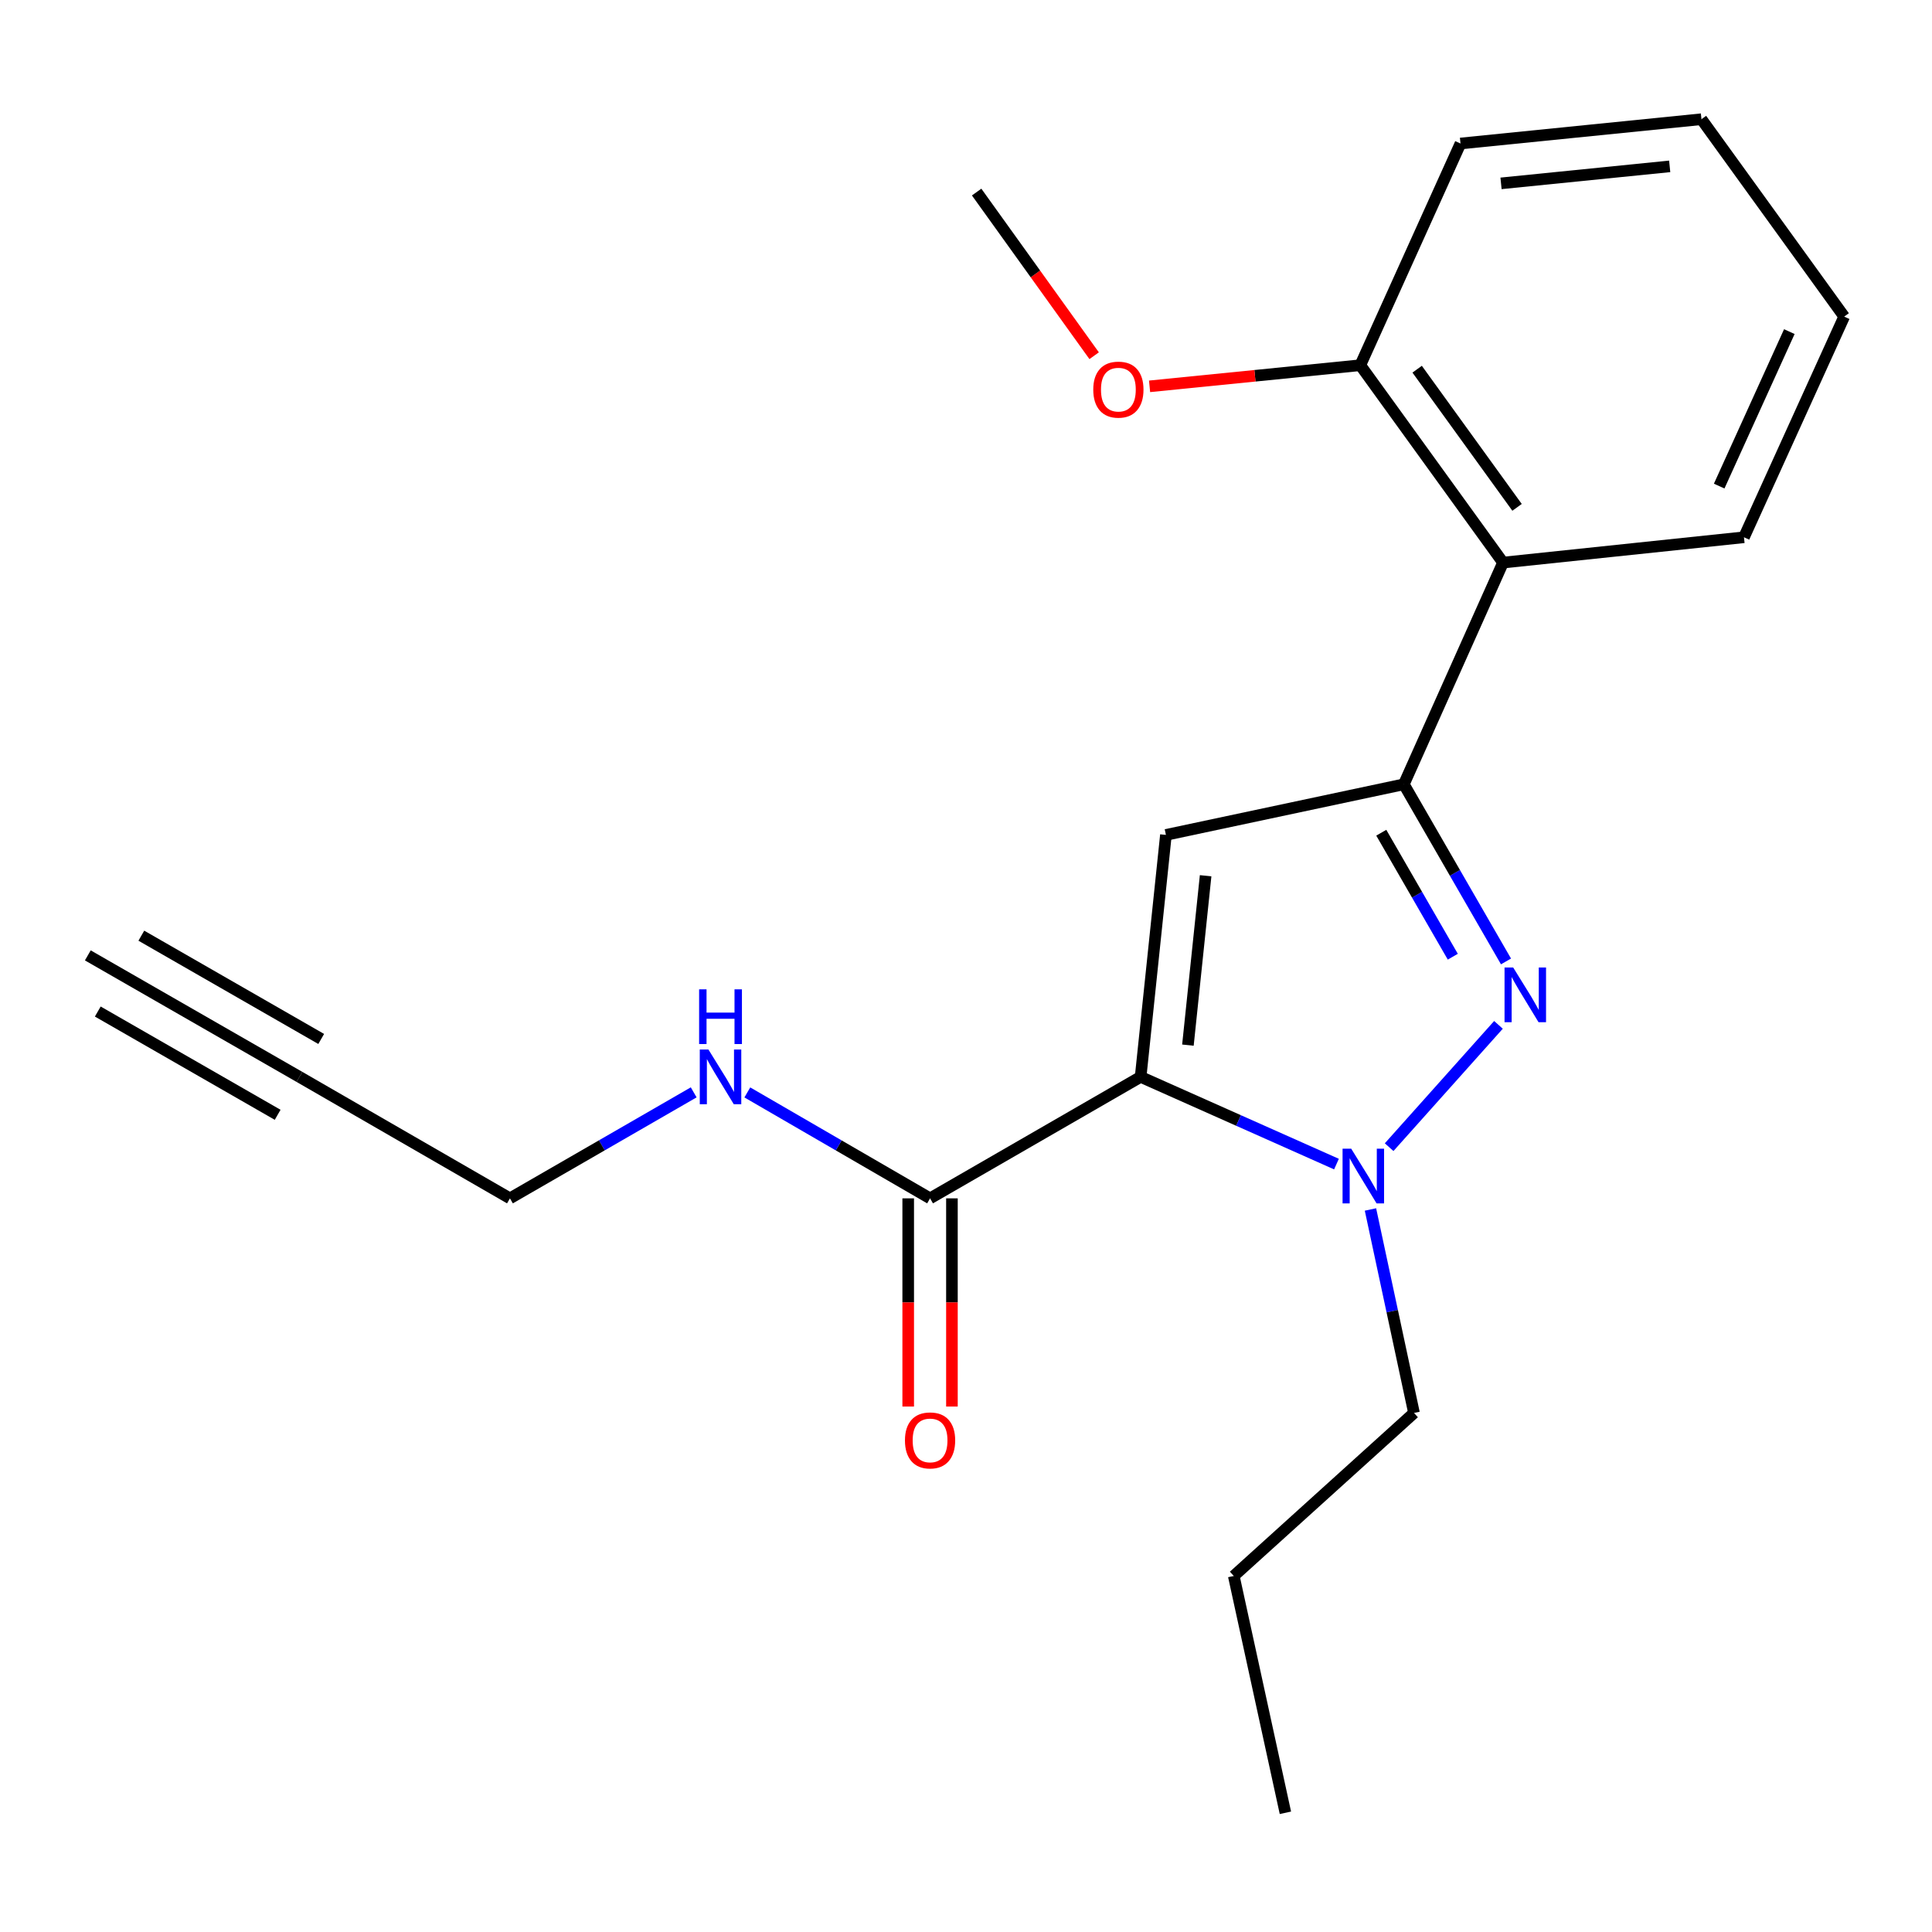 <?xml version='1.0' encoding='iso-8859-1'?>
<svg version='1.1' baseProfile='full'
              xmlns='http://www.w3.org/2000/svg'
                      xmlns:rdkit='http://www.rdkit.org/xml'
                      xmlns:xlink='http://www.w3.org/1999/xlink'
                  xml:space='preserve'
width='1000px' height='1000px' viewBox='0 0 1000 1000'>
<!-- END OF HEADER -->
<rect style='opacity:1.0;fill:#FFFFFF;stroke:none' width='1000' height='1000' x='0' y='0'> </rect>
<path class='bond-0' d='M 590.388,557.392 L 603.479,432.146' style='fill:none;fill-rule:evenodd;stroke:#000000;stroke-width:6px;stroke-linecap:butt;stroke-linejoin:miter;stroke-opacity:1' />
<path class='bond-0' d='M 614.864,540.958 L 624.028,453.286' style='fill:none;fill-rule:evenodd;stroke:#000000;stroke-width:6px;stroke-linecap:butt;stroke-linejoin:miter;stroke-opacity:1' />
<path class='bond-2' d='M 590.388,557.392 L 641.072,579.963' style='fill:none;fill-rule:evenodd;stroke:#000000;stroke-width:6px;stroke-linecap:butt;stroke-linejoin:miter;stroke-opacity:1' />
<path class='bond-2' d='M 641.072,579.963 L 691.756,602.535' style='fill:none;fill-rule:evenodd;stroke:#0000FF;stroke-width:6px;stroke-linecap:butt;stroke-linejoin:miter;stroke-opacity:1' />
<path class='bond-4' d='M 590.388,557.392 L 481.402,620.266' style='fill:none;fill-rule:evenodd;stroke:#000000;stroke-width:6px;stroke-linecap:butt;stroke-linejoin:miter;stroke-opacity:1' />
<path class='bond-3' d='M 603.479,432.146 L 726.625,405.952' style='fill:none;fill-rule:evenodd;stroke:#000000;stroke-width:6px;stroke-linecap:butt;stroke-linejoin:miter;stroke-opacity:1' />
<path class='bond-1' d='M 775.602,530.471 L 719.014,593.773' style='fill:none;fill-rule:evenodd;stroke:#0000FF;stroke-width:6px;stroke-linecap:butt;stroke-linejoin:miter;stroke-opacity:1' />
<path class='bond-21' d='M 779.506,497.634 L 753.065,451.793' style='fill:none;fill-rule:evenodd;stroke:#0000FF;stroke-width:6px;stroke-linecap:butt;stroke-linejoin:miter;stroke-opacity:1' />
<path class='bond-21' d='M 753.065,451.793 L 726.625,405.952' style='fill:none;fill-rule:evenodd;stroke:#000000;stroke-width:6px;stroke-linecap:butt;stroke-linejoin:miter;stroke-opacity:1' />
<path class='bond-21' d='M 751.966,495.191 L 733.458,463.102' style='fill:none;fill-rule:evenodd;stroke:#0000FF;stroke-width:6px;stroke-linecap:butt;stroke-linejoin:miter;stroke-opacity:1' />
<path class='bond-21' d='M 733.458,463.102 L 714.95,431.014' style='fill:none;fill-rule:evenodd;stroke:#000000;stroke-width:6px;stroke-linecap:butt;stroke-linejoin:miter;stroke-opacity:1' />
<path class='bond-11' d='M 709.35,626.018 L 720.616,678.679' style='fill:none;fill-rule:evenodd;stroke:#0000FF;stroke-width:6px;stroke-linecap:butt;stroke-linejoin:miter;stroke-opacity:1' />
<path class='bond-11' d='M 720.616,678.679 L 731.881,731.341' style='fill:none;fill-rule:evenodd;stroke:#000000;stroke-width:6px;stroke-linecap:butt;stroke-linejoin:miter;stroke-opacity:1' />
<path class='bond-5' d='M 726.625,405.952 L 777.968,291.194' style='fill:none;fill-rule:evenodd;stroke:#000000;stroke-width:6px;stroke-linecap:butt;stroke-linejoin:miter;stroke-opacity:1' />
<path class='bond-9' d='M 470.084,620.266 L 470.084,674.146' style='fill:none;fill-rule:evenodd;stroke:#000000;stroke-width:6px;stroke-linecap:butt;stroke-linejoin:miter;stroke-opacity:1' />
<path class='bond-9' d='M 470.084,674.146 L 470.084,728.025' style='fill:none;fill-rule:evenodd;stroke:#FF0000;stroke-width:6px;stroke-linecap:butt;stroke-linejoin:miter;stroke-opacity:1' />
<path class='bond-9' d='M 492.719,620.266 L 492.719,674.146' style='fill:none;fill-rule:evenodd;stroke:#000000;stroke-width:6px;stroke-linecap:butt;stroke-linejoin:miter;stroke-opacity:1' />
<path class='bond-9' d='M 492.719,674.146 L 492.719,728.025' style='fill:none;fill-rule:evenodd;stroke:#FF0000;stroke-width:6px;stroke-linecap:butt;stroke-linejoin:miter;stroke-opacity:1' />
<path class='bond-10' d='M 481.402,620.266 L 434.109,592.851' style='fill:none;fill-rule:evenodd;stroke:#000000;stroke-width:6px;stroke-linecap:butt;stroke-linejoin:miter;stroke-opacity:1' />
<path class='bond-10' d='M 434.109,592.851 L 386.817,565.435' style='fill:none;fill-rule:evenodd;stroke:#0000FF;stroke-width:6px;stroke-linecap:butt;stroke-linejoin:miter;stroke-opacity:1' />
<path class='bond-8' d='M 777.968,291.194 L 704.091,189.035' style='fill:none;fill-rule:evenodd;stroke:#000000;stroke-width:6px;stroke-linecap:butt;stroke-linejoin:miter;stroke-opacity:1' />
<path class='bond-8' d='M 785.228,262.606 L 733.514,191.095' style='fill:none;fill-rule:evenodd;stroke:#000000;stroke-width:6px;stroke-linecap:butt;stroke-linejoin:miter;stroke-opacity:1' />
<path class='bond-14' d='M 777.968,291.194 L 902.674,278.09' style='fill:none;fill-rule:evenodd;stroke:#000000;stroke-width:6px;stroke-linecap:butt;stroke-linejoin:miter;stroke-opacity:1' />
<path class='bond-6' d='M 154.982,557.392 L 263.944,620.266' style='fill:none;fill-rule:evenodd;stroke:#000000;stroke-width:6px;stroke-linecap:butt;stroke-linejoin:miter;stroke-opacity:1' />
<path class='bond-7' d='M 154.982,557.392 L 45.455,494.505' style='fill:none;fill-rule:evenodd;stroke:#000000;stroke-width:6px;stroke-linecap:butt;stroke-linejoin:miter;stroke-opacity:1' />
<path class='bond-7' d='M 166.253,537.763 L 73.154,484.308' style='fill:none;fill-rule:evenodd;stroke:#000000;stroke-width:6px;stroke-linecap:butt;stroke-linejoin:miter;stroke-opacity:1' />
<path class='bond-7' d='M 143.712,577.021 L 50.613,523.567' style='fill:none;fill-rule:evenodd;stroke:#000000;stroke-width:6px;stroke-linecap:butt;stroke-linejoin:miter;stroke-opacity:1' />
<path class='bond-13' d='M 704.091,189.035 L 649.553,194.501' style='fill:none;fill-rule:evenodd;stroke:#000000;stroke-width:6px;stroke-linecap:butt;stroke-linejoin:miter;stroke-opacity:1' />
<path class='bond-13' d='M 649.553,194.501 L 595.016,199.967' style='fill:none;fill-rule:evenodd;stroke:#FF0000;stroke-width:6px;stroke-linecap:butt;stroke-linejoin:miter;stroke-opacity:1' />
<path class='bond-15' d='M 704.091,189.035 L 755.95,74.276' style='fill:none;fill-rule:evenodd;stroke:#000000;stroke-width:6px;stroke-linecap:butt;stroke-linejoin:miter;stroke-opacity:1' />
<path class='bond-12' d='M 359.057,565.402 L 311.5,592.834' style='fill:none;fill-rule:evenodd;stroke:#0000FF;stroke-width:6px;stroke-linecap:butt;stroke-linejoin:miter;stroke-opacity:1' />
<path class='bond-12' d='M 311.5,592.834 L 263.944,620.266' style='fill:none;fill-rule:evenodd;stroke:#000000;stroke-width:6px;stroke-linecap:butt;stroke-linejoin:miter;stroke-opacity:1' />
<path class='bond-17' d='M 731.881,731.341 L 638.601,815.718' style='fill:none;fill-rule:evenodd;stroke:#000000;stroke-width:6px;stroke-linecap:butt;stroke-linejoin:miter;stroke-opacity:1' />
<path class='bond-16' d='M 566.33,184.12 L 535.919,141.767' style='fill:none;fill-rule:evenodd;stroke:#FF0000;stroke-width:6px;stroke-linecap:butt;stroke-linejoin:miter;stroke-opacity:1' />
<path class='bond-16' d='M 535.919,141.767 L 505.508,99.413' style='fill:none;fill-rule:evenodd;stroke:#000000;stroke-width:6px;stroke-linecap:butt;stroke-linejoin:miter;stroke-opacity:1' />
<path class='bond-18' d='M 902.674,278.09 L 954.545,163.873' style='fill:none;fill-rule:evenodd;stroke:#000000;stroke-width:6px;stroke-linecap:butt;stroke-linejoin:miter;stroke-opacity:1' />
<path class='bond-18' d='M 889.846,251.598 L 926.156,171.646' style='fill:none;fill-rule:evenodd;stroke:#000000;stroke-width:6px;stroke-linecap:butt;stroke-linejoin:miter;stroke-opacity:1' />
<path class='bond-22' d='M 755.95,74.276 L 880.668,61.701' style='fill:none;fill-rule:evenodd;stroke:#000000;stroke-width:6px;stroke-linecap:butt;stroke-linejoin:miter;stroke-opacity:1' />
<path class='bond-22' d='M 776.928,94.911 L 864.231,86.108' style='fill:none;fill-rule:evenodd;stroke:#000000;stroke-width:6px;stroke-linecap:butt;stroke-linejoin:miter;stroke-opacity:1' />
<path class='bond-19' d='M 638.601,815.718 L 665.322,938.299' style='fill:none;fill-rule:evenodd;stroke:#000000;stroke-width:6px;stroke-linecap:butt;stroke-linejoin:miter;stroke-opacity:1' />
<path class='bond-20' d='M 954.545,163.873 L 880.668,61.701' style='fill:none;fill-rule:evenodd;stroke:#000000;stroke-width:6px;stroke-linecap:butt;stroke-linejoin:miter;stroke-opacity:1' />
<path  class='atom-2' d='M 783.227 500.779
L 792.507 515.779
Q 793.427 517.259, 794.907 519.939
Q 796.387 522.619, 796.467 522.779
L 796.467 500.779
L 800.227 500.779
L 800.227 529.099
L 796.347 529.099
L 786.387 512.699
Q 785.227 510.779, 783.987 508.579
Q 782.787 506.379, 782.427 505.699
L 782.427 529.099
L 778.747 529.099
L 778.747 500.779
L 783.227 500.779
' fill='#0000FF'/>
<path  class='atom-3' d='M 699.39 594.563
L 708.67 609.563
Q 709.59 611.043, 711.07 613.723
Q 712.55 616.403, 712.63 616.563
L 712.63 594.563
L 716.39 594.563
L 716.39 622.883
L 712.51 622.883
L 702.55 606.483
Q 701.39 604.563, 700.15 602.363
Q 698.95 600.163, 698.59 599.483
L 698.59 622.883
L 694.91 622.883
L 694.91 594.563
L 699.39 594.563
' fill='#0000FF'/>
<path  class='atom-10' d='M 468.402 745.555
Q 468.402 738.755, 471.762 734.955
Q 475.122 731.155, 481.402 731.155
Q 487.682 731.155, 491.042 734.955
Q 494.402 738.755, 494.402 745.555
Q 494.402 752.435, 491.002 756.355
Q 487.602 760.235, 481.402 760.235
Q 475.162 760.235, 471.762 756.355
Q 468.402 752.475, 468.402 745.555
M 481.402 757.035
Q 485.722 757.035, 488.042 754.155
Q 490.402 751.235, 490.402 745.555
Q 490.402 739.995, 488.042 737.195
Q 485.722 734.355, 481.402 734.355
Q 477.082 734.355, 474.722 737.155
Q 472.402 739.955, 472.402 745.555
Q 472.402 751.275, 474.722 754.155
Q 477.082 757.035, 481.402 757.035
' fill='#FF0000'/>
<path  class='atom-11' d='M 366.683 543.232
L 375.963 558.232
Q 376.883 559.712, 378.363 562.392
Q 379.843 565.072, 379.923 565.232
L 379.923 543.232
L 383.683 543.232
L 383.683 571.552
L 379.803 571.552
L 369.843 555.152
Q 368.683 553.232, 367.443 551.032
Q 366.243 548.832, 365.883 548.152
L 365.883 571.552
L 362.203 571.552
L 362.203 543.232
L 366.683 543.232
' fill='#0000FF'/>
<path  class='atom-11' d='M 361.863 512.08
L 365.703 512.08
L 365.703 524.12
L 380.183 524.12
L 380.183 512.08
L 384.023 512.08
L 384.023 540.4
L 380.183 540.4
L 380.183 527.32
L 365.703 527.32
L 365.703 540.4
L 361.863 540.4
L 361.863 512.08
' fill='#0000FF'/>
<path  class='atom-14' d='M 565.87 201.665
Q 565.87 194.865, 569.23 191.065
Q 572.59 187.265, 578.87 187.265
Q 585.15 187.265, 588.51 191.065
Q 591.87 194.865, 591.87 201.665
Q 591.87 208.545, 588.47 212.465
Q 585.07 216.345, 578.87 216.345
Q 572.63 216.345, 569.23 212.465
Q 565.87 208.585, 565.87 201.665
M 578.87 213.145
Q 583.19 213.145, 585.51 210.265
Q 587.87 207.345, 587.87 201.665
Q 587.87 196.105, 585.51 193.305
Q 583.19 190.465, 578.87 190.465
Q 574.55 190.465, 572.19 193.265
Q 569.87 196.065, 569.87 201.665
Q 569.87 207.385, 572.19 210.265
Q 574.55 213.145, 578.87 213.145
' fill='#FF0000'/>
</svg>
